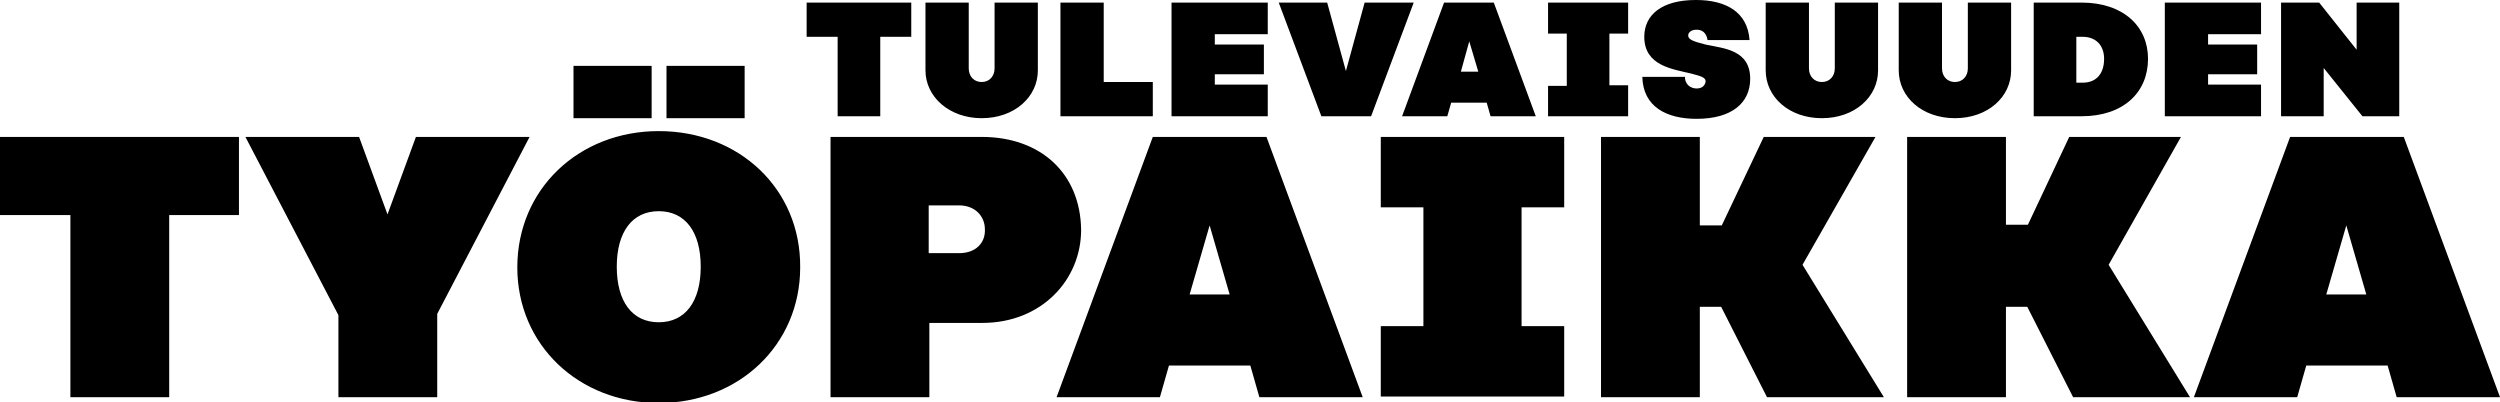 <?xml version="1.0" encoding="utf-8"?>
<!-- Generator: Adobe Illustrator 21.0.0, SVG Export Plug-In . SVG Version: 6.00 Build 0)  -->
<svg version="1.1" id="Layer_1" xmlns="http://www.w3.org/2000/svg" xmlns:xlink="http://www.w3.org/1999/xlink" x="0px" y="0px"
	 viewBox="0 0 387.1 62.3" style="enable-background:new 0 0 387.1 62.3;" xml:space="preserve">
<g>
	<g>
		<path d="M129.6,18h6.7V5.7h4.8V0.4h-16.2v5.3h4.8V18z M152,18.3c5.1,0,8.7-3.3,8.7-7.4V0.4H154v10.2c0,1.2-0.8,2.1-2,2.1
			c-1.2,0-2-0.9-2-2.1V0.4h-6.7v10.5C143.3,15,147,18.3,152,18.3z M178.5,12.7h-7.6V0.4h-6.7V18h14.3V12.7z M196.3,13.1h-8.2v-1.6
			h7.6V6.9h-7.6V5.3h8.2V0.4h-14.9V18h14.9V13.1z M211.3,0.4L208.4,11l-2.9-10.6H198l6.6,17.6h7.7l6.6-17.6H211.3z M224.1,18
			l0.6-2.1h5.5l0.6,2.1h7l-6.5-17.6h-7.7L217.1,18H224.1z M227.5,6.4l1.4,4.7h-2.7L227.5,6.4z M252.1,13.2h-2.9V5.2h2.9V0.4h-12.4
			v4.8h2.9v8.1h-2.9V18h12.4V13.2z M262.7,13.7c-0.8,0-1.8-0.5-1.8-1.8h-6.6c0.1,4.6,3.7,6.5,8.4,6.5c5.5,0,8.3-2.5,8.3-6.2
			c0-4.5-4.1-4.7-6.9-5.3c-2-0.5-2.7-0.8-2.7-1.4c0-0.5,0.5-0.9,1.3-0.9c0.8,0,1.5,0.4,1.7,1.6h6.5c-0.3-4.3-3.6-6.2-8.3-6.2
			c-5.3,0-8,2.3-8,5.7c0,4.5,4.4,5,7.3,5.7c1.5,0.4,2.2,0.6,2.2,1.2C264,13.3,263.5,13.7,262.7,13.7z M282.1,18.3
			c5.1,0,8.7-3.3,8.7-7.4V0.4h-6.7v10.2c0,1.2-0.8,2.1-2,2.1c-1.2,0-2-0.9-2-2.1V0.4h-6.7v10.5C273.4,15,277,18.3,282.1,18.3z
			 M302.7,18.3c5.1,0,8.7-3.3,8.7-7.4V0.4h-6.7v10.2c0,1.2-0.8,2.1-2,2.1c-1.2,0-2-0.9-2-2.1V0.4H294v10.5
			C294,15,297.6,18.3,302.7,18.3z M332.6,9.1c0-5-3.8-8.7-10.3-8.7h-7.4V18h7.4C328.8,18,332.6,14.3,332.6,9.1z M321.5,5.7h1
			c2,0,3.3,1.3,3.3,3.4c0,2.3-1.2,3.7-3.3,3.7h-1V5.7z M350.1,13.1h-8.2v-1.6h7.6V6.9h-7.6V5.3h8.2V0.4h-14.9V18h14.9V13.1z
			 M359.7,10.4l6.1,7.6h5.7V0.4h-6.6v7.3l-5.8-7.3h-5.9V18h6.6V10.4z M0,33.3h10.9v28.2h15.3V33.3H37V21.2H0V33.3z M64.4,21.2
			l-4.4,12l-4.4-12H38l14.4,27.6v12.7h15.3V48.6L82,21.2H64.4z M102,20.3c-12.4,0-21.9,9-21.9,21.1c0,12,9.5,21,21.9,21
			c12.4,0,21.9-9,21.9-21C124,29.3,114.5,20.3,102,20.3z M102,49.9c-4.1,0-6.5-3.2-6.5-8.6c0-5.4,2.4-8.6,6.5-8.6
			c4.1,0,6.5,3.2,6.5,8.6C108.5,46.7,106.1,49.9,102,49.9z M100.9,10.2H88.8v8.1h12.1V10.2z M115.3,10.2h-12.1v8.1h12.1V10.2z
			 M152,21.2h-23.4v40.3h15.3V50h8.2c9.2,0,15.3-6.7,15.3-14.4C167.3,26.9,161.2,21.2,152,21.2z M148.5,39.2h-4.7v-7.4h4.7
			c2.5,0,4,1.7,4,3.7C152.6,37.6,151.1,39.2,148.5,39.2z M178.5,21.2l-14.9,40.3h16l1.4-4.9h12.6l1.4,4.9h16l-14.9-40.3H178.5z
			 M184.2,45.6l3.1-10.7l3.1,10.7H184.2z M213.8,32.1h6.6v18.4h-6.6v10.9h28.4V50.5h-6.6V32.1h6.6V21.2h-28.4V32.1z M290.4,21.2
			h-17.3l-6.5,13.7h-3.4V21.2h-15.3v40.3h15.3v-14h3.3l7.1,14h18.1L279.1,41L290.4,21.2z M337.7,21.2h-17.3L314,34.8h-3.4V21.2
			h-15.3v40.3h15.3v-14h3.3l7.1,14h18.1L326.5,41L337.7,21.2z M372.2,21.2h-17.6l-14.9,40.3h16l1.4-4.9h12.6l1.4,4.9h16L372.2,21.2z
			 M360.2,45.6l3.1-10.7l3.1,10.7H360.2z"/>
	</g>
</g>
</svg>
